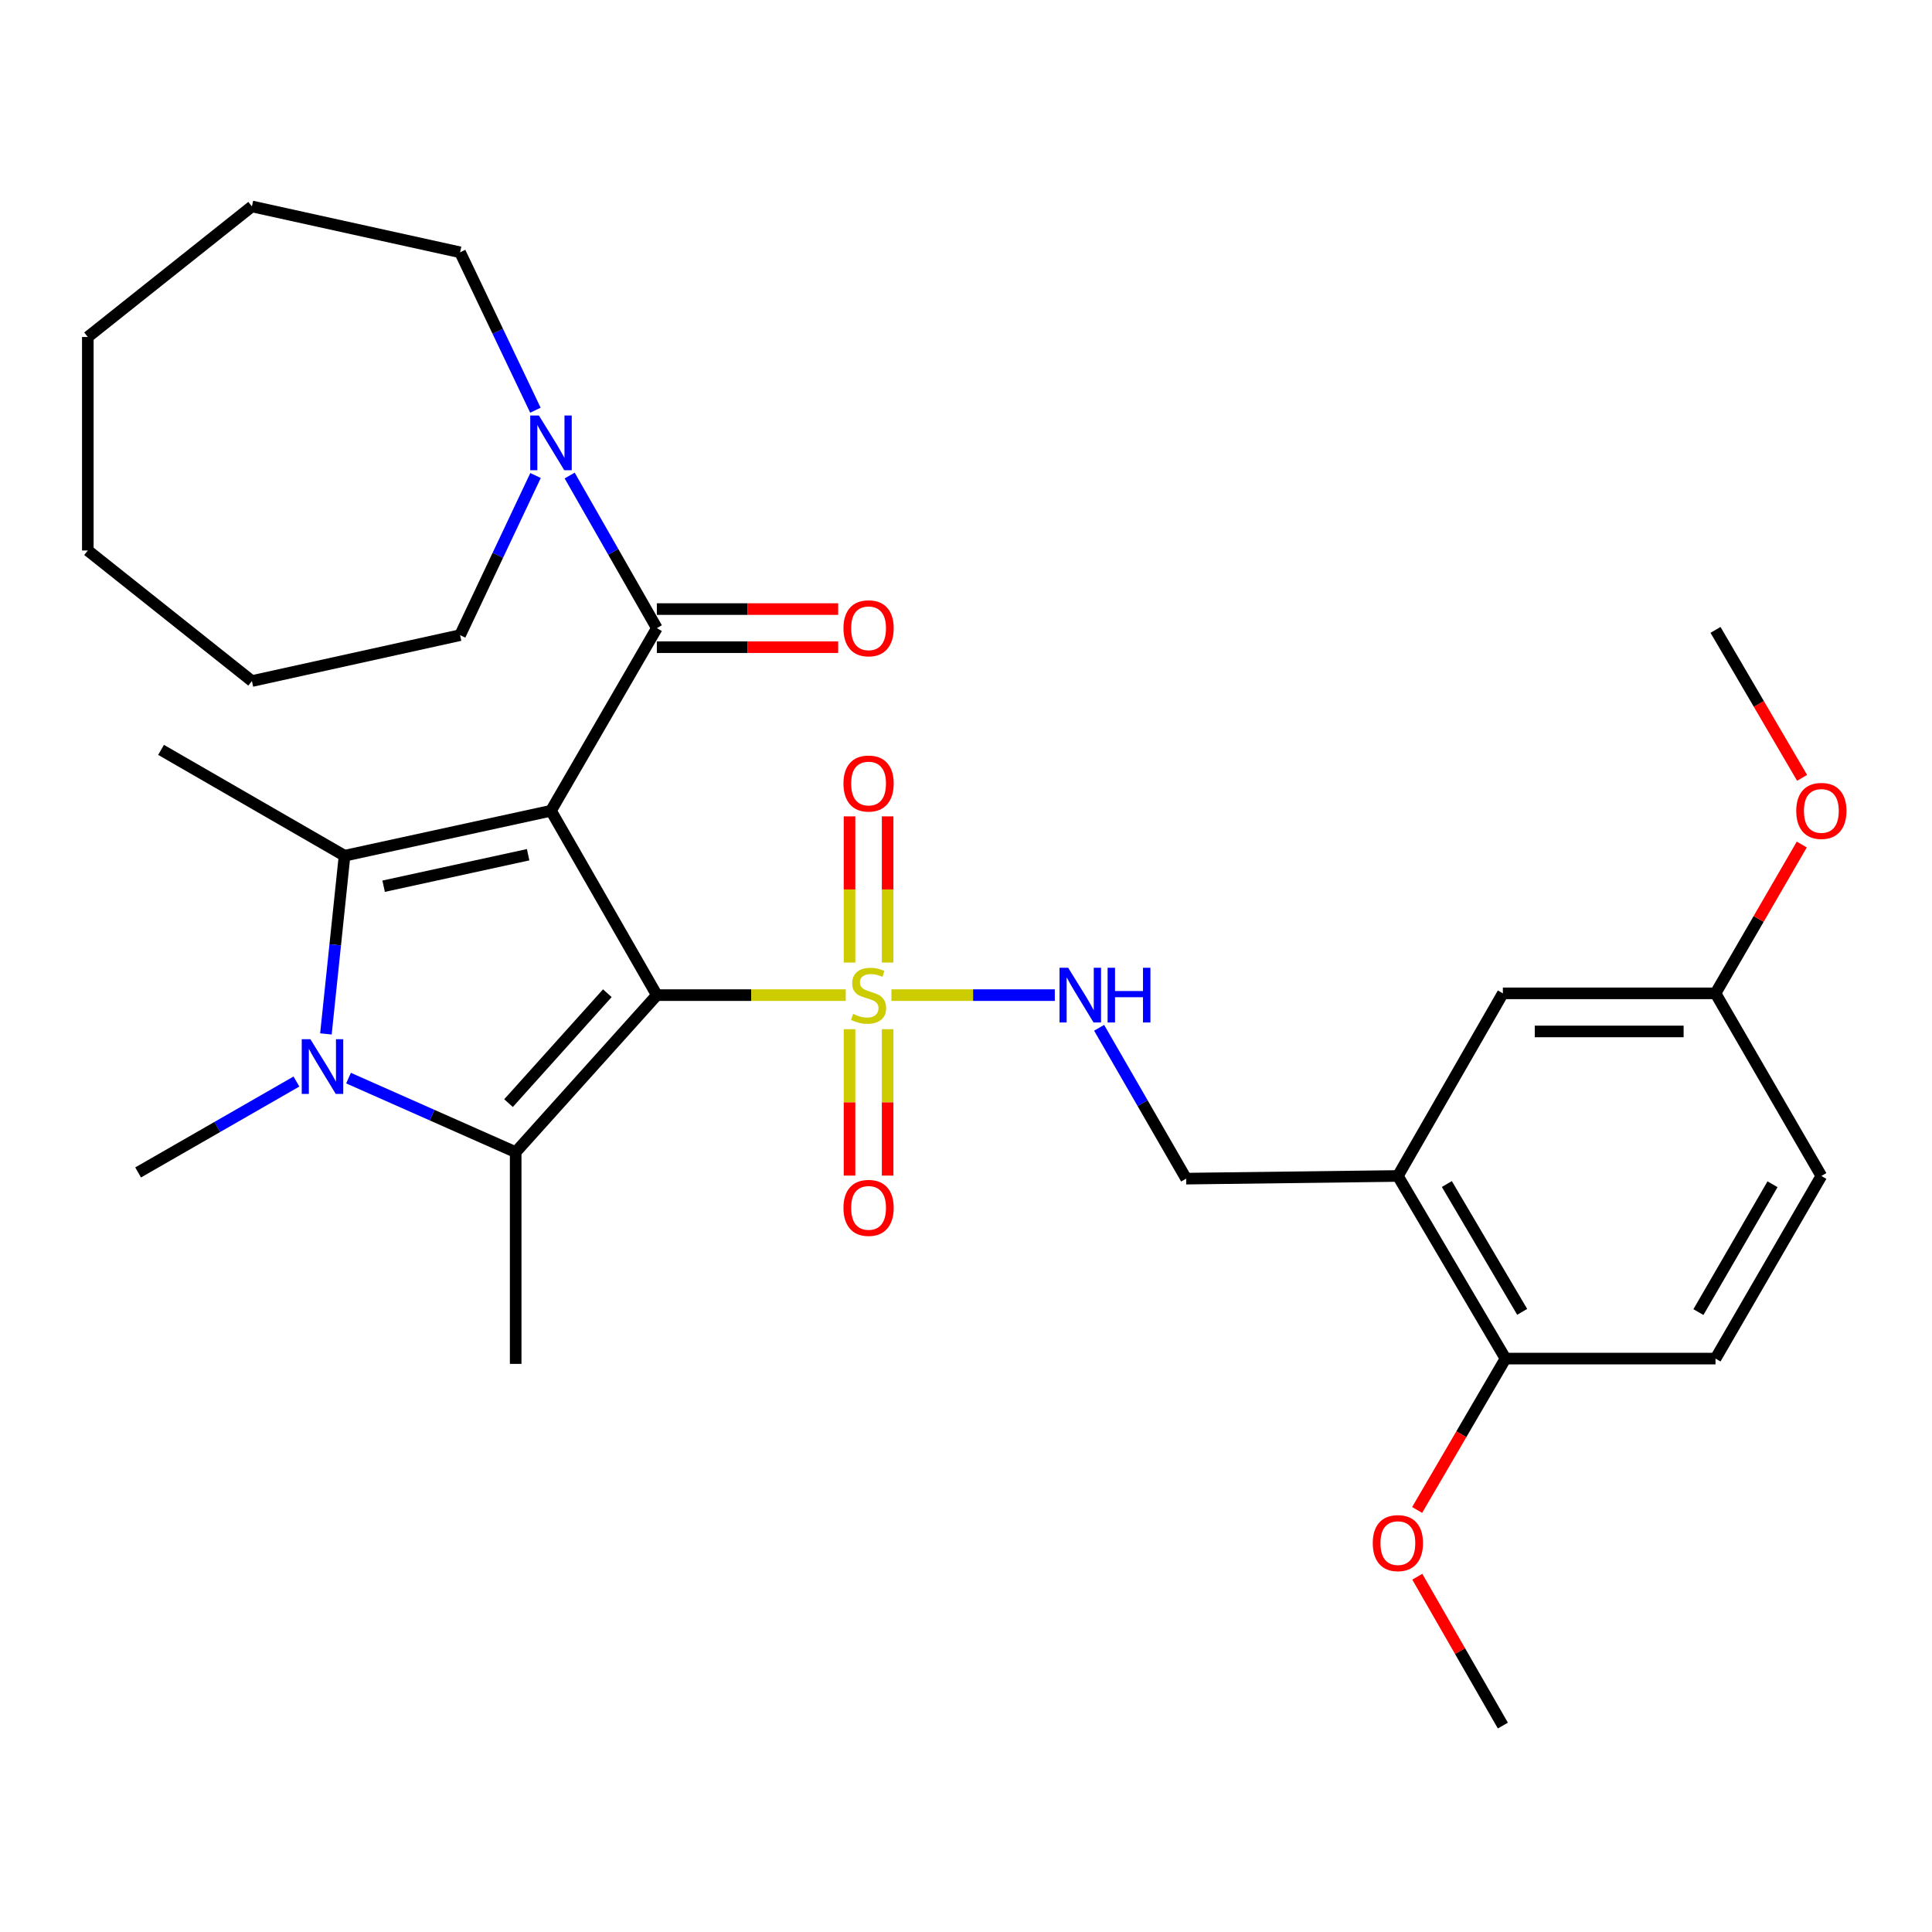 <?xml version='1.0' encoding='iso-8859-1'?>
<svg version='1.1' baseProfile='full'
              xmlns='http://www.w3.org/2000/svg'
                      xmlns:rdkit='http://www.rdkit.org/xml'
                      xmlns:xlink='http://www.w3.org/1999/xlink'
                  xml:space='preserve'
width='1000px' height='1000px' viewBox='0 0 1000 1000'>
<!-- END OF HEADER -->
<rect style='opacity:1.0;fill:#FFFFFF;stroke:none' width='1000' height='1000' x='0' y='0'> </rect>
<path class='bond-0' d='M 339.984,515.077 L 285.189,419.643' style='fill:none;fill-rule:evenodd;stroke:#000000;stroke-width:6px;stroke-linecap:butt;stroke-linejoin:miter;stroke-opacity:1' />
<path class='bond-1' d='M 339.984,515.077 L 388.87,515.077' style='fill:none;fill-rule:evenodd;stroke:#000000;stroke-width:6px;stroke-linecap:butt;stroke-linejoin:miter;stroke-opacity:1' />
<path class='bond-1' d='M 388.87,515.077 L 437.755,515.077' style='fill:none;fill-rule:evenodd;stroke:#CCCC00;stroke-width:6px;stroke-linecap:butt;stroke-linejoin:miter;stroke-opacity:1' />
<path class='bond-2' d='M 339.984,515.077 L 266.913,596.354' style='fill:none;fill-rule:evenodd;stroke:#000000;stroke-width:6px;stroke-linecap:butt;stroke-linejoin:miter;stroke-opacity:1' />
<path class='bond-2' d='M 314.357,514.083 L 263.208,570.977' style='fill:none;fill-rule:evenodd;stroke:#000000;stroke-width:6px;stroke-linecap:butt;stroke-linejoin:miter;stroke-opacity:1' />
<path class='bond-3' d='M 285.189,419.643 L 178.339,442.926' style='fill:none;fill-rule:evenodd;stroke:#000000;stroke-width:6px;stroke-linecap:butt;stroke-linejoin:miter;stroke-opacity:1' />
<path class='bond-3' d='M 273.361,442.405 L 198.565,458.704' style='fill:none;fill-rule:evenodd;stroke:#000000;stroke-width:6px;stroke-linecap:butt;stroke-linejoin:miter;stroke-opacity:1' />
<path class='bond-5' d='M 285.189,419.643 L 339.984,325.118' style='fill:none;fill-rule:evenodd;stroke:#000000;stroke-width:6px;stroke-linecap:butt;stroke-linejoin:miter;stroke-opacity:1' />
<path class='bond-7' d='M 461.394,515.077 L 503.682,515.077' style='fill:none;fill-rule:evenodd;stroke:#CCCC00;stroke-width:6px;stroke-linecap:butt;stroke-linejoin:miter;stroke-opacity:1' />
<path class='bond-7' d='M 503.682,515.077 L 545.969,515.077' style='fill:none;fill-rule:evenodd;stroke:#0000FF;stroke-width:6px;stroke-linecap:butt;stroke-linejoin:miter;stroke-opacity:1' />
<path class='bond-9' d='M 459.436,498.217 L 459.436,460.385' style='fill:none;fill-rule:evenodd;stroke:#CCCC00;stroke-width:6px;stroke-linecap:butt;stroke-linejoin:miter;stroke-opacity:1' />
<path class='bond-9' d='M 459.436,460.385 L 459.436,422.554' style='fill:none;fill-rule:evenodd;stroke:#FF0000;stroke-width:6px;stroke-linecap:butt;stroke-linejoin:miter;stroke-opacity:1' />
<path class='bond-9' d='M 439.713,498.217 L 439.713,460.385' style='fill:none;fill-rule:evenodd;stroke:#CCCC00;stroke-width:6px;stroke-linecap:butt;stroke-linejoin:miter;stroke-opacity:1' />
<path class='bond-9' d='M 439.713,460.385 L 439.713,422.554' style='fill:none;fill-rule:evenodd;stroke:#FF0000;stroke-width:6px;stroke-linecap:butt;stroke-linejoin:miter;stroke-opacity:1' />
<path class='bond-10' d='M 439.713,532.708 L 439.713,570.597' style='fill:none;fill-rule:evenodd;stroke:#CCCC00;stroke-width:6px;stroke-linecap:butt;stroke-linejoin:miter;stroke-opacity:1' />
<path class='bond-10' d='M 439.713,570.597 L 439.713,608.486' style='fill:none;fill-rule:evenodd;stroke:#FF0000;stroke-width:6px;stroke-linecap:butt;stroke-linejoin:miter;stroke-opacity:1' />
<path class='bond-10' d='M 459.436,532.708 L 459.436,570.597' style='fill:none;fill-rule:evenodd;stroke:#CCCC00;stroke-width:6px;stroke-linecap:butt;stroke-linejoin:miter;stroke-opacity:1' />
<path class='bond-10' d='M 459.436,570.597 L 459.436,608.486' style='fill:none;fill-rule:evenodd;stroke:#FF0000;stroke-width:6px;stroke-linecap:butt;stroke-linejoin:miter;stroke-opacity:1' />
<path class='bond-4' d='M 266.913,596.354 L 223.655,577.19' style='fill:none;fill-rule:evenodd;stroke:#000000;stroke-width:6px;stroke-linecap:butt;stroke-linejoin:miter;stroke-opacity:1' />
<path class='bond-4' d='M 223.655,577.19 L 180.396,558.025' style='fill:none;fill-rule:evenodd;stroke:#0000FF;stroke-width:6px;stroke-linecap:butt;stroke-linejoin:miter;stroke-opacity:1' />
<path class='bond-18' d='M 266.913,596.354 L 266.913,705.944' style='fill:none;fill-rule:evenodd;stroke:#000000;stroke-width:6px;stroke-linecap:butt;stroke-linejoin:miter;stroke-opacity:1' />
<path class='bond-17' d='M 178.339,442.926 L 83.365,388.131' style='fill:none;fill-rule:evenodd;stroke:#000000;stroke-width:6px;stroke-linecap:butt;stroke-linejoin:miter;stroke-opacity:1' />
<path class='bond-31' d='M 178.339,442.926 L 173.514,489.039' style='fill:none;fill-rule:evenodd;stroke:#000000;stroke-width:6px;stroke-linecap:butt;stroke-linejoin:miter;stroke-opacity:1' />
<path class='bond-31' d='M 173.514,489.039 L 168.69,535.153' style='fill:none;fill-rule:evenodd;stroke:#0000FF;stroke-width:6px;stroke-linecap:butt;stroke-linejoin:miter;stroke-opacity:1' />
<path class='bond-16' d='M 153.431,559.802 L 112.459,583.326' style='fill:none;fill-rule:evenodd;stroke:#0000FF;stroke-width:6px;stroke-linecap:butt;stroke-linejoin:miter;stroke-opacity:1' />
<path class='bond-16' d='M 112.459,583.326 L 71.488,606.851' style='fill:none;fill-rule:evenodd;stroke:#000000;stroke-width:6px;stroke-linecap:butt;stroke-linejoin:miter;stroke-opacity:1' />
<path class='bond-6' d='M 339.984,325.118 L 317.421,285.627' style='fill:none;fill-rule:evenodd;stroke:#000000;stroke-width:6px;stroke-linecap:butt;stroke-linejoin:miter;stroke-opacity:1' />
<path class='bond-6' d='M 317.421,285.627 L 294.857,246.135' style='fill:none;fill-rule:evenodd;stroke:#0000FF;stroke-width:6px;stroke-linecap:butt;stroke-linejoin:miter;stroke-opacity:1' />
<path class='bond-11' d='M 339.984,334.98 L 386.91,334.98' style='fill:none;fill-rule:evenodd;stroke:#000000;stroke-width:6px;stroke-linecap:butt;stroke-linejoin:miter;stroke-opacity:1' />
<path class='bond-11' d='M 386.91,334.98 L 433.835,334.98' style='fill:none;fill-rule:evenodd;stroke:#FF0000;stroke-width:6px;stroke-linecap:butt;stroke-linejoin:miter;stroke-opacity:1' />
<path class='bond-11' d='M 339.984,315.257 L 386.91,315.257' style='fill:none;fill-rule:evenodd;stroke:#000000;stroke-width:6px;stroke-linecap:butt;stroke-linejoin:miter;stroke-opacity:1' />
<path class='bond-11' d='M 386.91,315.257 L 433.835,315.257' style='fill:none;fill-rule:evenodd;stroke:#FF0000;stroke-width:6px;stroke-linecap:butt;stroke-linejoin:miter;stroke-opacity:1' />
<path class='bond-22' d='M 277.131,212.322 L 257.636,171.457' style='fill:none;fill-rule:evenodd;stroke:#0000FF;stroke-width:6px;stroke-linecap:butt;stroke-linejoin:miter;stroke-opacity:1' />
<path class='bond-22' d='M 257.636,171.457 L 238.141,130.591' style='fill:none;fill-rule:evenodd;stroke:#000000;stroke-width:6px;stroke-linecap:butt;stroke-linejoin:miter;stroke-opacity:1' />
<path class='bond-23' d='M 277.196,246.126 L 257.668,287.441' style='fill:none;fill-rule:evenodd;stroke:#0000FF;stroke-width:6px;stroke-linecap:butt;stroke-linejoin:miter;stroke-opacity:1' />
<path class='bond-23' d='M 257.668,287.441 L 238.141,328.756' style='fill:none;fill-rule:evenodd;stroke:#000000;stroke-width:6px;stroke-linecap:butt;stroke-linejoin:miter;stroke-opacity:1' />
<path class='bond-12' d='M 568.904,531.978 L 591.426,571.02' style='fill:none;fill-rule:evenodd;stroke:#0000FF;stroke-width:6px;stroke-linecap:butt;stroke-linejoin:miter;stroke-opacity:1' />
<path class='bond-12' d='M 591.426,571.02 L 613.948,610.061' style='fill:none;fill-rule:evenodd;stroke:#000000;stroke-width:6px;stroke-linecap:butt;stroke-linejoin:miter;stroke-opacity:1' />
<path class='bond-8' d='M 723.538,608.681 L 613.948,610.061' style='fill:none;fill-rule:evenodd;stroke:#000000;stroke-width:6px;stroke-linecap:butt;stroke-linejoin:miter;stroke-opacity:1' />
<path class='bond-13' d='M 723.538,608.681 L 779.243,703.205' style='fill:none;fill-rule:evenodd;stroke:#000000;stroke-width:6px;stroke-linecap:butt;stroke-linejoin:miter;stroke-opacity:1' />
<path class='bond-13' d='M 748.885,612.846 L 787.878,679.013' style='fill:none;fill-rule:evenodd;stroke:#000000;stroke-width:6px;stroke-linecap:butt;stroke-linejoin:miter;stroke-opacity:1' />
<path class='bond-14' d='M 723.538,608.681 L 777.884,514.156' style='fill:none;fill-rule:evenodd;stroke:#000000;stroke-width:6px;stroke-linecap:butt;stroke-linejoin:miter;stroke-opacity:1' />
<path class='bond-15' d='M 779.243,703.205 L 887.945,703.205' style='fill:none;fill-rule:evenodd;stroke:#000000;stroke-width:6px;stroke-linecap:butt;stroke-linejoin:miter;stroke-opacity:1' />
<path class='bond-21' d='M 779.243,703.205 L 756.377,742.375' style='fill:none;fill-rule:evenodd;stroke:#000000;stroke-width:6px;stroke-linecap:butt;stroke-linejoin:miter;stroke-opacity:1' />
<path class='bond-21' d='M 756.377,742.375 L 733.51,781.545' style='fill:none;fill-rule:evenodd;stroke:#FF0000;stroke-width:6px;stroke-linecap:butt;stroke-linejoin:miter;stroke-opacity:1' />
<path class='bond-19' d='M 777.884,514.156 L 887.945,514.156' style='fill:none;fill-rule:evenodd;stroke:#000000;stroke-width:6px;stroke-linecap:butt;stroke-linejoin:miter;stroke-opacity:1' />
<path class='bond-19' d='M 794.393,533.878 L 871.436,533.878' style='fill:none;fill-rule:evenodd;stroke:#000000;stroke-width:6px;stroke-linecap:butt;stroke-linejoin:miter;stroke-opacity:1' />
<path class='bond-33' d='M 887.945,703.205 L 942.729,608.681' style='fill:none;fill-rule:evenodd;stroke:#000000;stroke-width:6px;stroke-linecap:butt;stroke-linejoin:miter;stroke-opacity:1' />
<path class='bond-33' d='M 879.099,679.137 L 917.448,612.97' style='fill:none;fill-rule:evenodd;stroke:#000000;stroke-width:6px;stroke-linecap:butt;stroke-linejoin:miter;stroke-opacity:1' />
<path class='bond-20' d='M 887.945,514.156 L 942.729,608.681' style='fill:none;fill-rule:evenodd;stroke:#000000;stroke-width:6px;stroke-linecap:butt;stroke-linejoin:miter;stroke-opacity:1' />
<path class='bond-24' d='M 887.945,514.156 L 910.268,475.645' style='fill:none;fill-rule:evenodd;stroke:#000000;stroke-width:6px;stroke-linecap:butt;stroke-linejoin:miter;stroke-opacity:1' />
<path class='bond-24' d='M 910.268,475.645 L 932.591,437.134' style='fill:none;fill-rule:evenodd;stroke:#FF0000;stroke-width:6px;stroke-linecap:butt;stroke-linejoin:miter;stroke-opacity:1' />
<path class='bond-25' d='M 733.592,816.114 L 755.738,854.633' style='fill:none;fill-rule:evenodd;stroke:#FF0000;stroke-width:6px;stroke-linecap:butt;stroke-linejoin:miter;stroke-opacity:1' />
<path class='bond-25' d='M 755.738,854.633 L 777.884,893.152' style='fill:none;fill-rule:evenodd;stroke:#000000;stroke-width:6px;stroke-linecap:butt;stroke-linejoin:miter;stroke-opacity:1' />
<path class='bond-27' d='M 238.141,130.591 L 130.392,106.848' style='fill:none;fill-rule:evenodd;stroke:#000000;stroke-width:6px;stroke-linecap:butt;stroke-linejoin:miter;stroke-opacity:1' />
<path class='bond-28' d='M 238.141,328.756 L 130.392,352.51' style='fill:none;fill-rule:evenodd;stroke:#000000;stroke-width:6px;stroke-linecap:butt;stroke-linejoin:miter;stroke-opacity:1' />
<path class='bond-26' d='M 932.762,402.611 L 910.354,364.319' style='fill:none;fill-rule:evenodd;stroke:#FF0000;stroke-width:6px;stroke-linecap:butt;stroke-linejoin:miter;stroke-opacity:1' />
<path class='bond-26' d='M 910.354,364.319 L 887.945,326.028' style='fill:none;fill-rule:evenodd;stroke:#000000;stroke-width:6px;stroke-linecap:butt;stroke-linejoin:miter;stroke-opacity:1' />
<path class='bond-30' d='M 130.392,106.848 L 45.455,174.429' style='fill:none;fill-rule:evenodd;stroke:#000000;stroke-width:6px;stroke-linecap:butt;stroke-linejoin:miter;stroke-opacity:1' />
<path class='bond-29' d='M 130.392,352.51 L 45.455,284.929' style='fill:none;fill-rule:evenodd;stroke:#000000;stroke-width:6px;stroke-linecap:butt;stroke-linejoin:miter;stroke-opacity:1' />
<path class='bond-32' d='M 45.455,284.929 L 45.455,174.429' style='fill:none;fill-rule:evenodd;stroke:#000000;stroke-width:6px;stroke-linecap:butt;stroke-linejoin:miter;stroke-opacity:1' />
<path  class='atom-2' d='M 441.574 524.797
Q 441.894 524.917, 443.214 525.477
Q 444.534 526.037, 445.974 526.397
Q 447.454 526.717, 448.894 526.717
Q 451.574 526.717, 453.134 525.437
Q 454.694 524.117, 454.694 521.837
Q 454.694 520.277, 453.894 519.317
Q 453.134 518.357, 451.934 517.837
Q 450.734 517.317, 448.734 516.717
Q 446.214 515.957, 444.694 515.237
Q 443.214 514.517, 442.134 512.997
Q 441.094 511.477, 441.094 508.917
Q 441.094 505.357, 443.494 503.157
Q 445.934 500.957, 450.734 500.957
Q 454.014 500.957, 457.734 502.517
L 456.814 505.597
Q 453.414 504.197, 450.854 504.197
Q 448.094 504.197, 446.574 505.357
Q 445.054 506.477, 445.094 508.437
Q 445.094 509.957, 445.854 510.877
Q 446.654 511.797, 447.774 512.317
Q 448.934 512.837, 450.854 513.437
Q 453.414 514.237, 454.934 515.037
Q 456.454 515.837, 457.534 517.477
Q 458.654 519.077, 458.654 521.837
Q 458.654 525.757, 456.014 527.877
Q 453.414 529.957, 449.054 529.957
Q 446.534 529.957, 444.614 529.397
Q 442.734 528.877, 440.494 527.957
L 441.574 524.797
' fill='#CCCC00'/>
<path  class='atom-5' d='M 160.662 537.896
L 169.942 552.896
Q 170.862 554.376, 172.342 557.056
Q 173.822 559.736, 173.902 559.896
L 173.902 537.896
L 177.662 537.896
L 177.662 566.216
L 173.782 566.216
L 163.822 549.816
Q 162.662 547.896, 161.422 545.696
Q 160.222 543.496, 159.862 542.816
L 159.862 566.216
L 156.182 566.216
L 156.182 537.896
L 160.662 537.896
' fill='#0000FF'/>
<path  class='atom-7' d='M 278.929 215.054
L 288.209 230.054
Q 289.129 231.534, 290.609 234.214
Q 292.089 236.894, 292.169 237.054
L 292.169 215.054
L 295.929 215.054
L 295.929 243.374
L 292.049 243.374
L 282.089 226.974
Q 280.929 225.054, 279.689 222.854
Q 278.489 220.654, 278.129 219.974
L 278.129 243.374
L 274.449 243.374
L 274.449 215.054
L 278.929 215.054
' fill='#0000FF'/>
<path  class='atom-8' d='M 552.893 500.917
L 562.173 515.917
Q 563.093 517.397, 564.573 520.077
Q 566.053 522.757, 566.133 522.917
L 566.133 500.917
L 569.893 500.917
L 569.893 529.237
L 566.013 529.237
L 556.053 512.837
Q 554.893 510.917, 553.653 508.717
Q 552.453 506.517, 552.093 505.837
L 552.093 529.237
L 548.413 529.237
L 548.413 500.917
L 552.893 500.917
' fill='#0000FF'/>
<path  class='atom-8' d='M 573.293 500.917
L 577.133 500.917
L 577.133 512.957
L 591.613 512.957
L 591.613 500.917
L 595.453 500.917
L 595.453 529.237
L 591.613 529.237
L 591.613 516.157
L 577.133 516.157
L 577.133 529.237
L 573.293 529.237
L 573.293 500.917
' fill='#0000FF'/>
<path  class='atom-10' d='M 436.574 405.556
Q 436.574 398.756, 439.934 394.956
Q 443.294 391.156, 449.574 391.156
Q 455.854 391.156, 459.214 394.956
Q 462.574 398.756, 462.574 405.556
Q 462.574 412.436, 459.174 416.356
Q 455.774 420.236, 449.574 420.236
Q 443.334 420.236, 439.934 416.356
Q 436.574 412.476, 436.574 405.556
M 449.574 417.036
Q 453.894 417.036, 456.214 414.156
Q 458.574 411.236, 458.574 405.556
Q 458.574 399.996, 456.214 397.196
Q 453.894 394.356, 449.574 394.356
Q 445.254 394.356, 442.894 397.156
Q 440.574 399.956, 440.574 405.556
Q 440.574 411.276, 442.894 414.156
Q 445.254 417.036, 449.574 417.036
' fill='#FF0000'/>
<path  class='atom-11' d='M 436.574 625.196
Q 436.574 618.396, 439.934 614.596
Q 443.294 610.796, 449.574 610.796
Q 455.854 610.796, 459.214 614.596
Q 462.574 618.396, 462.574 625.196
Q 462.574 632.076, 459.174 635.996
Q 455.774 639.876, 449.574 639.876
Q 443.334 639.876, 439.934 635.996
Q 436.574 632.116, 436.574 625.196
M 449.574 636.676
Q 453.894 636.676, 456.214 633.796
Q 458.574 630.876, 458.574 625.196
Q 458.574 619.636, 456.214 616.836
Q 453.894 613.996, 449.574 613.996
Q 445.254 613.996, 442.894 616.796
Q 440.574 619.596, 440.574 625.196
Q 440.574 630.916, 442.894 633.796
Q 445.254 636.676, 449.574 636.676
' fill='#FF0000'/>
<path  class='atom-12' d='M 436.574 325.198
Q 436.574 318.398, 439.934 314.598
Q 443.294 310.798, 449.574 310.798
Q 455.854 310.798, 459.214 314.598
Q 462.574 318.398, 462.574 325.198
Q 462.574 332.078, 459.174 335.998
Q 455.774 339.878, 449.574 339.878
Q 443.334 339.878, 439.934 335.998
Q 436.574 332.118, 436.574 325.198
M 449.574 336.678
Q 453.894 336.678, 456.214 333.798
Q 458.574 330.878, 458.574 325.198
Q 458.574 319.638, 456.214 316.838
Q 453.894 313.998, 449.574 313.998
Q 445.254 313.998, 442.894 316.798
Q 440.574 319.598, 440.574 325.198
Q 440.574 330.918, 442.894 333.798
Q 445.254 336.678, 449.574 336.678
' fill='#FF0000'/>
<path  class='atom-22' d='M 710.538 798.708
Q 710.538 791.908, 713.898 788.108
Q 717.258 784.308, 723.538 784.308
Q 729.818 784.308, 733.178 788.108
Q 736.538 791.908, 736.538 798.708
Q 736.538 805.588, 733.138 809.508
Q 729.738 813.388, 723.538 813.388
Q 717.298 813.388, 713.898 809.508
Q 710.538 805.628, 710.538 798.708
M 723.538 810.188
Q 727.858 810.188, 730.178 807.308
Q 732.538 804.388, 732.538 798.708
Q 732.538 793.148, 730.178 790.348
Q 727.858 787.508, 723.538 787.508
Q 719.218 787.508, 716.858 790.308
Q 714.538 793.108, 714.538 798.708
Q 714.538 804.428, 716.858 807.308
Q 719.218 810.188, 723.538 810.188
' fill='#FF0000'/>
<path  class='atom-25' d='M 929.729 419.723
Q 929.729 412.923, 933.089 409.123
Q 936.449 405.323, 942.729 405.323
Q 949.009 405.323, 952.369 409.123
Q 955.729 412.923, 955.729 419.723
Q 955.729 426.603, 952.329 430.523
Q 948.929 434.403, 942.729 434.403
Q 936.489 434.403, 933.089 430.523
Q 929.729 426.643, 929.729 419.723
M 942.729 431.203
Q 947.049 431.203, 949.369 428.323
Q 951.729 425.403, 951.729 419.723
Q 951.729 414.163, 949.369 411.363
Q 947.049 408.523, 942.729 408.523
Q 938.409 408.523, 936.049 411.323
Q 933.729 414.123, 933.729 419.723
Q 933.729 425.443, 936.049 428.323
Q 938.409 431.203, 942.729 431.203
' fill='#FF0000'/>
</svg>
